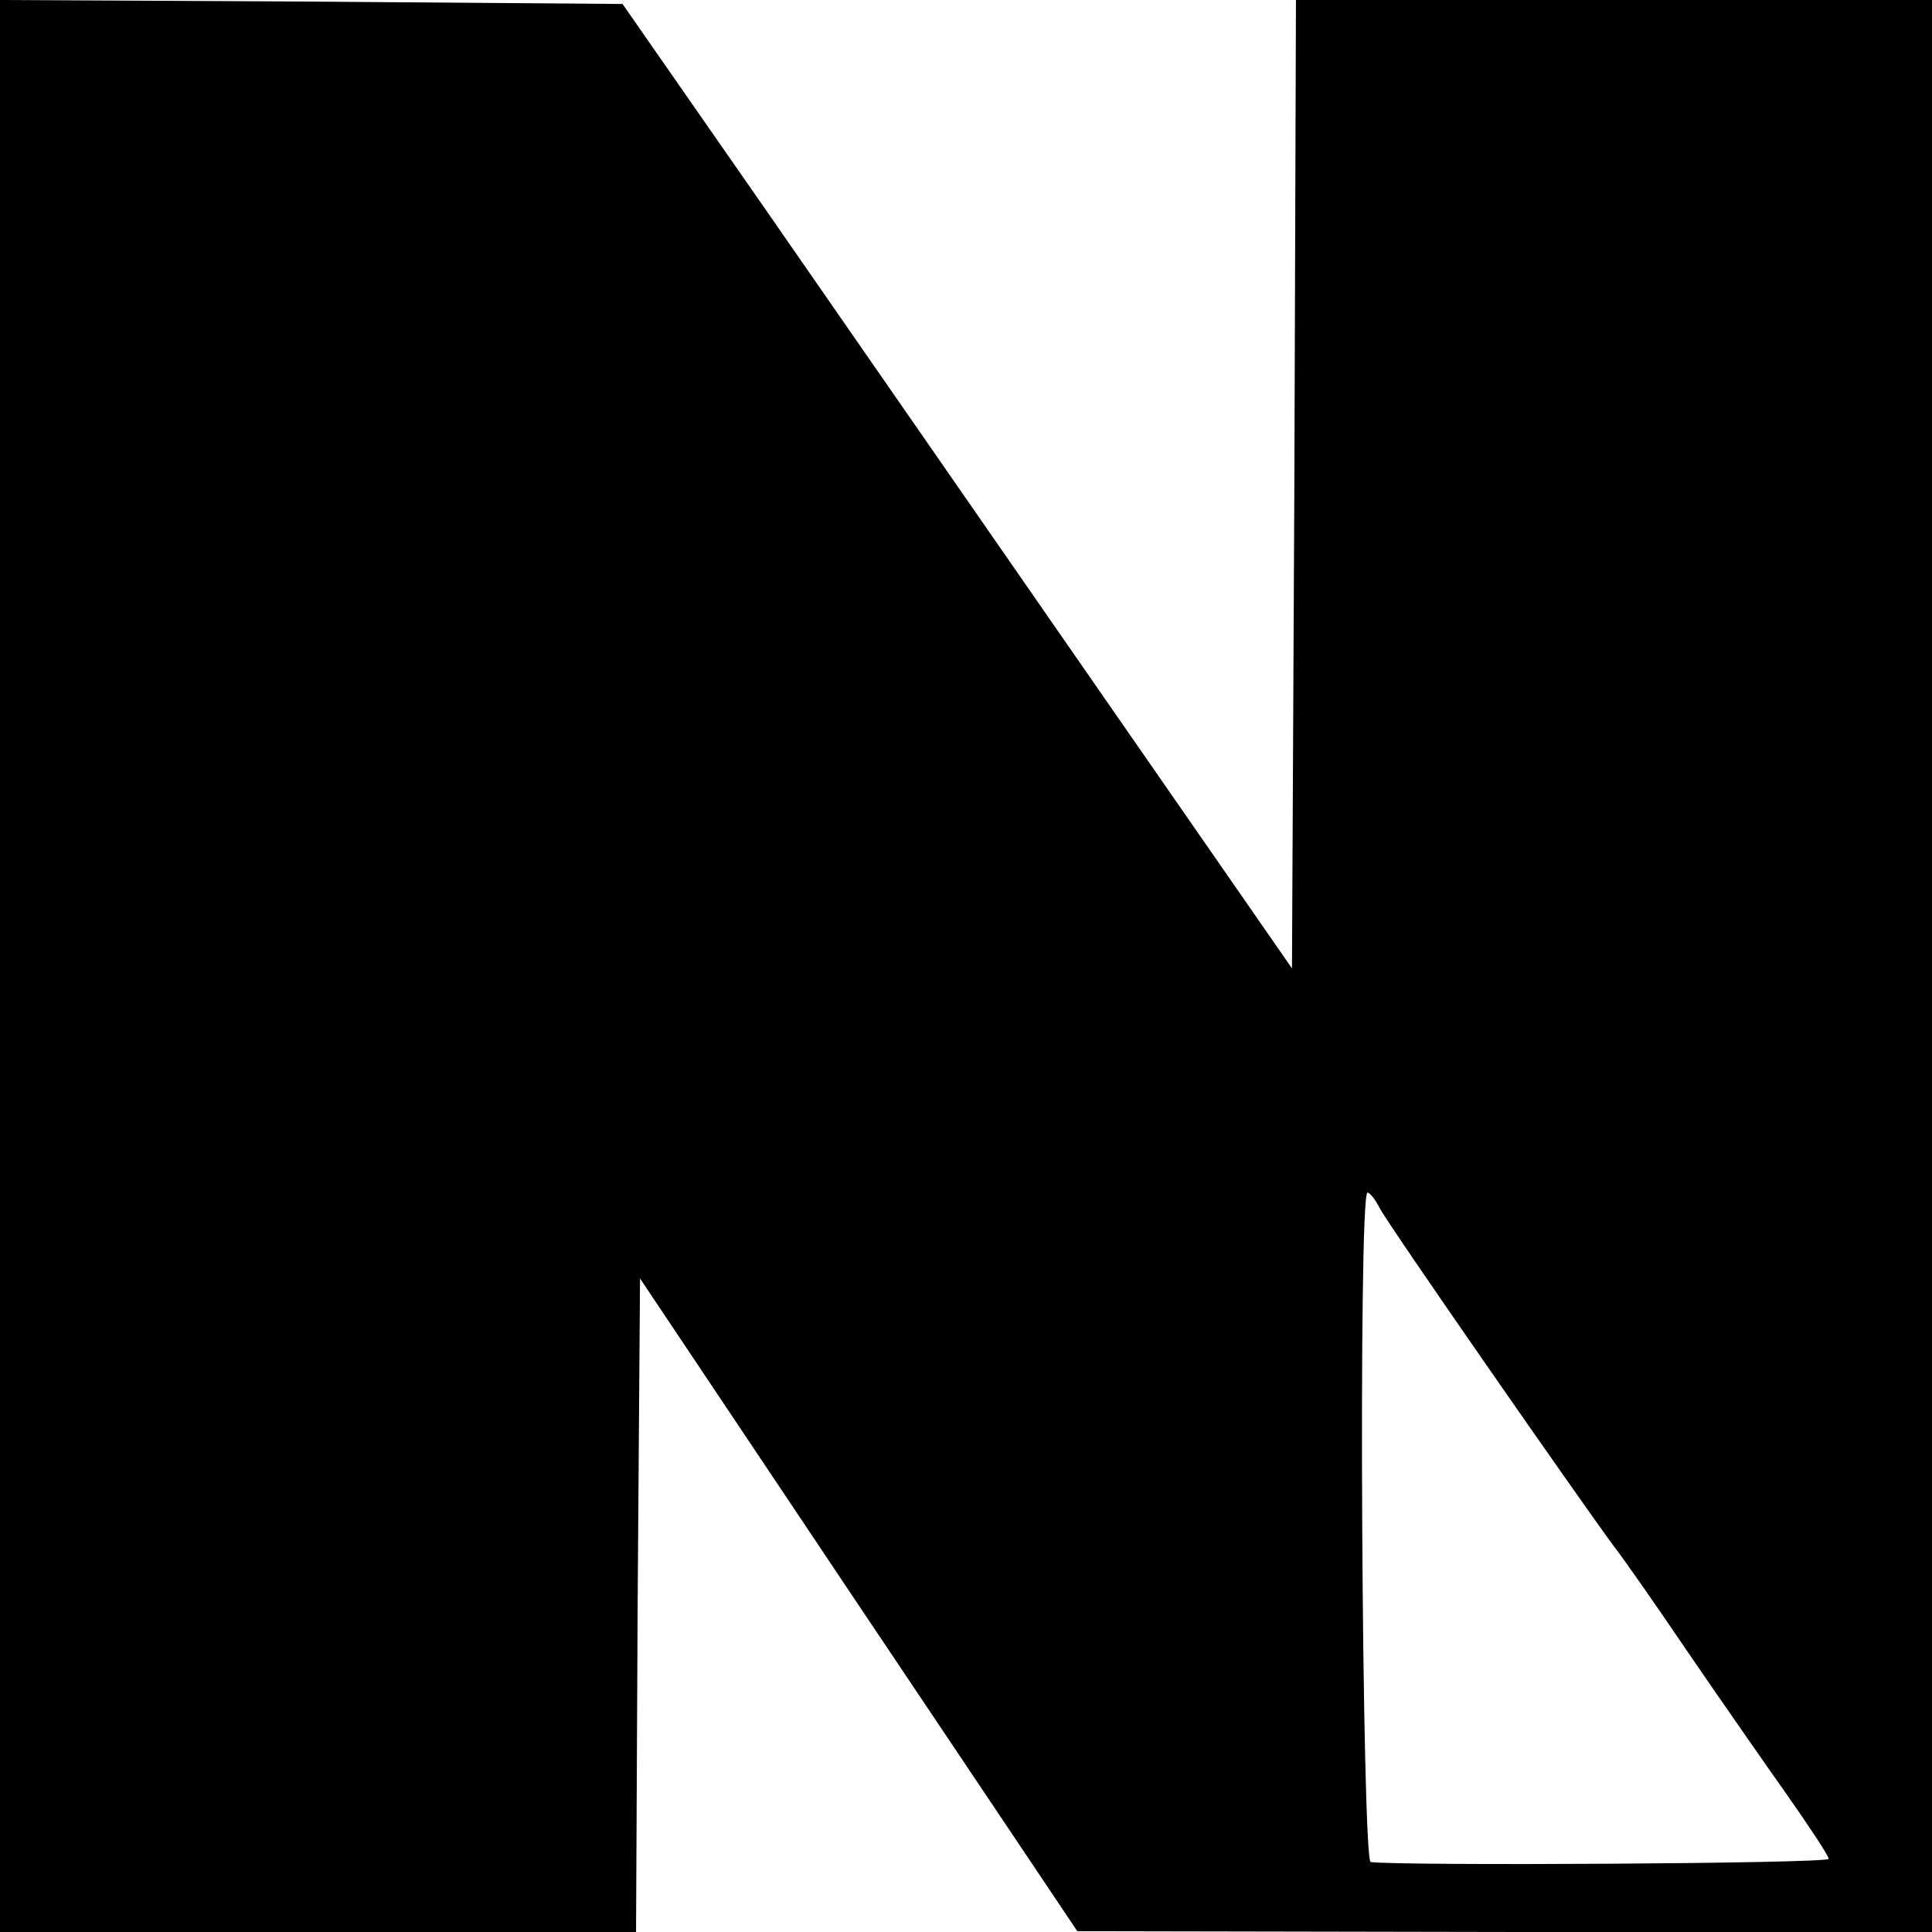 <svg version="1" xmlns="http://www.w3.org/2000/svg" width="324" height="324" viewBox="0 0 243 243"><path d="M0 121.5V243h80l.2-41.1.3-41.1 27.5 41.1 27.5 41 53.8.1H243V0h-80l-.2 60.9-.3 60.9-24.7-35.6c-13.6-19.6-32.6-47-42.1-60.7L78.3.5 39.2.2 0 0v121.5zm173.5 30.4c1 2 25 36.5 29.5 42.6 1.4 1.8 5.7 8 9.5 13.6 3.9 5.7 9.4 13.6 12.3 17.7 2.8 4 5.2 7.6 5.2 8 0 .6-53.7.9-57.6.4-1.1-.2-1.6-84.2-.4-84.2.3 0 1 .9 1.5 1.9z"/></svg>